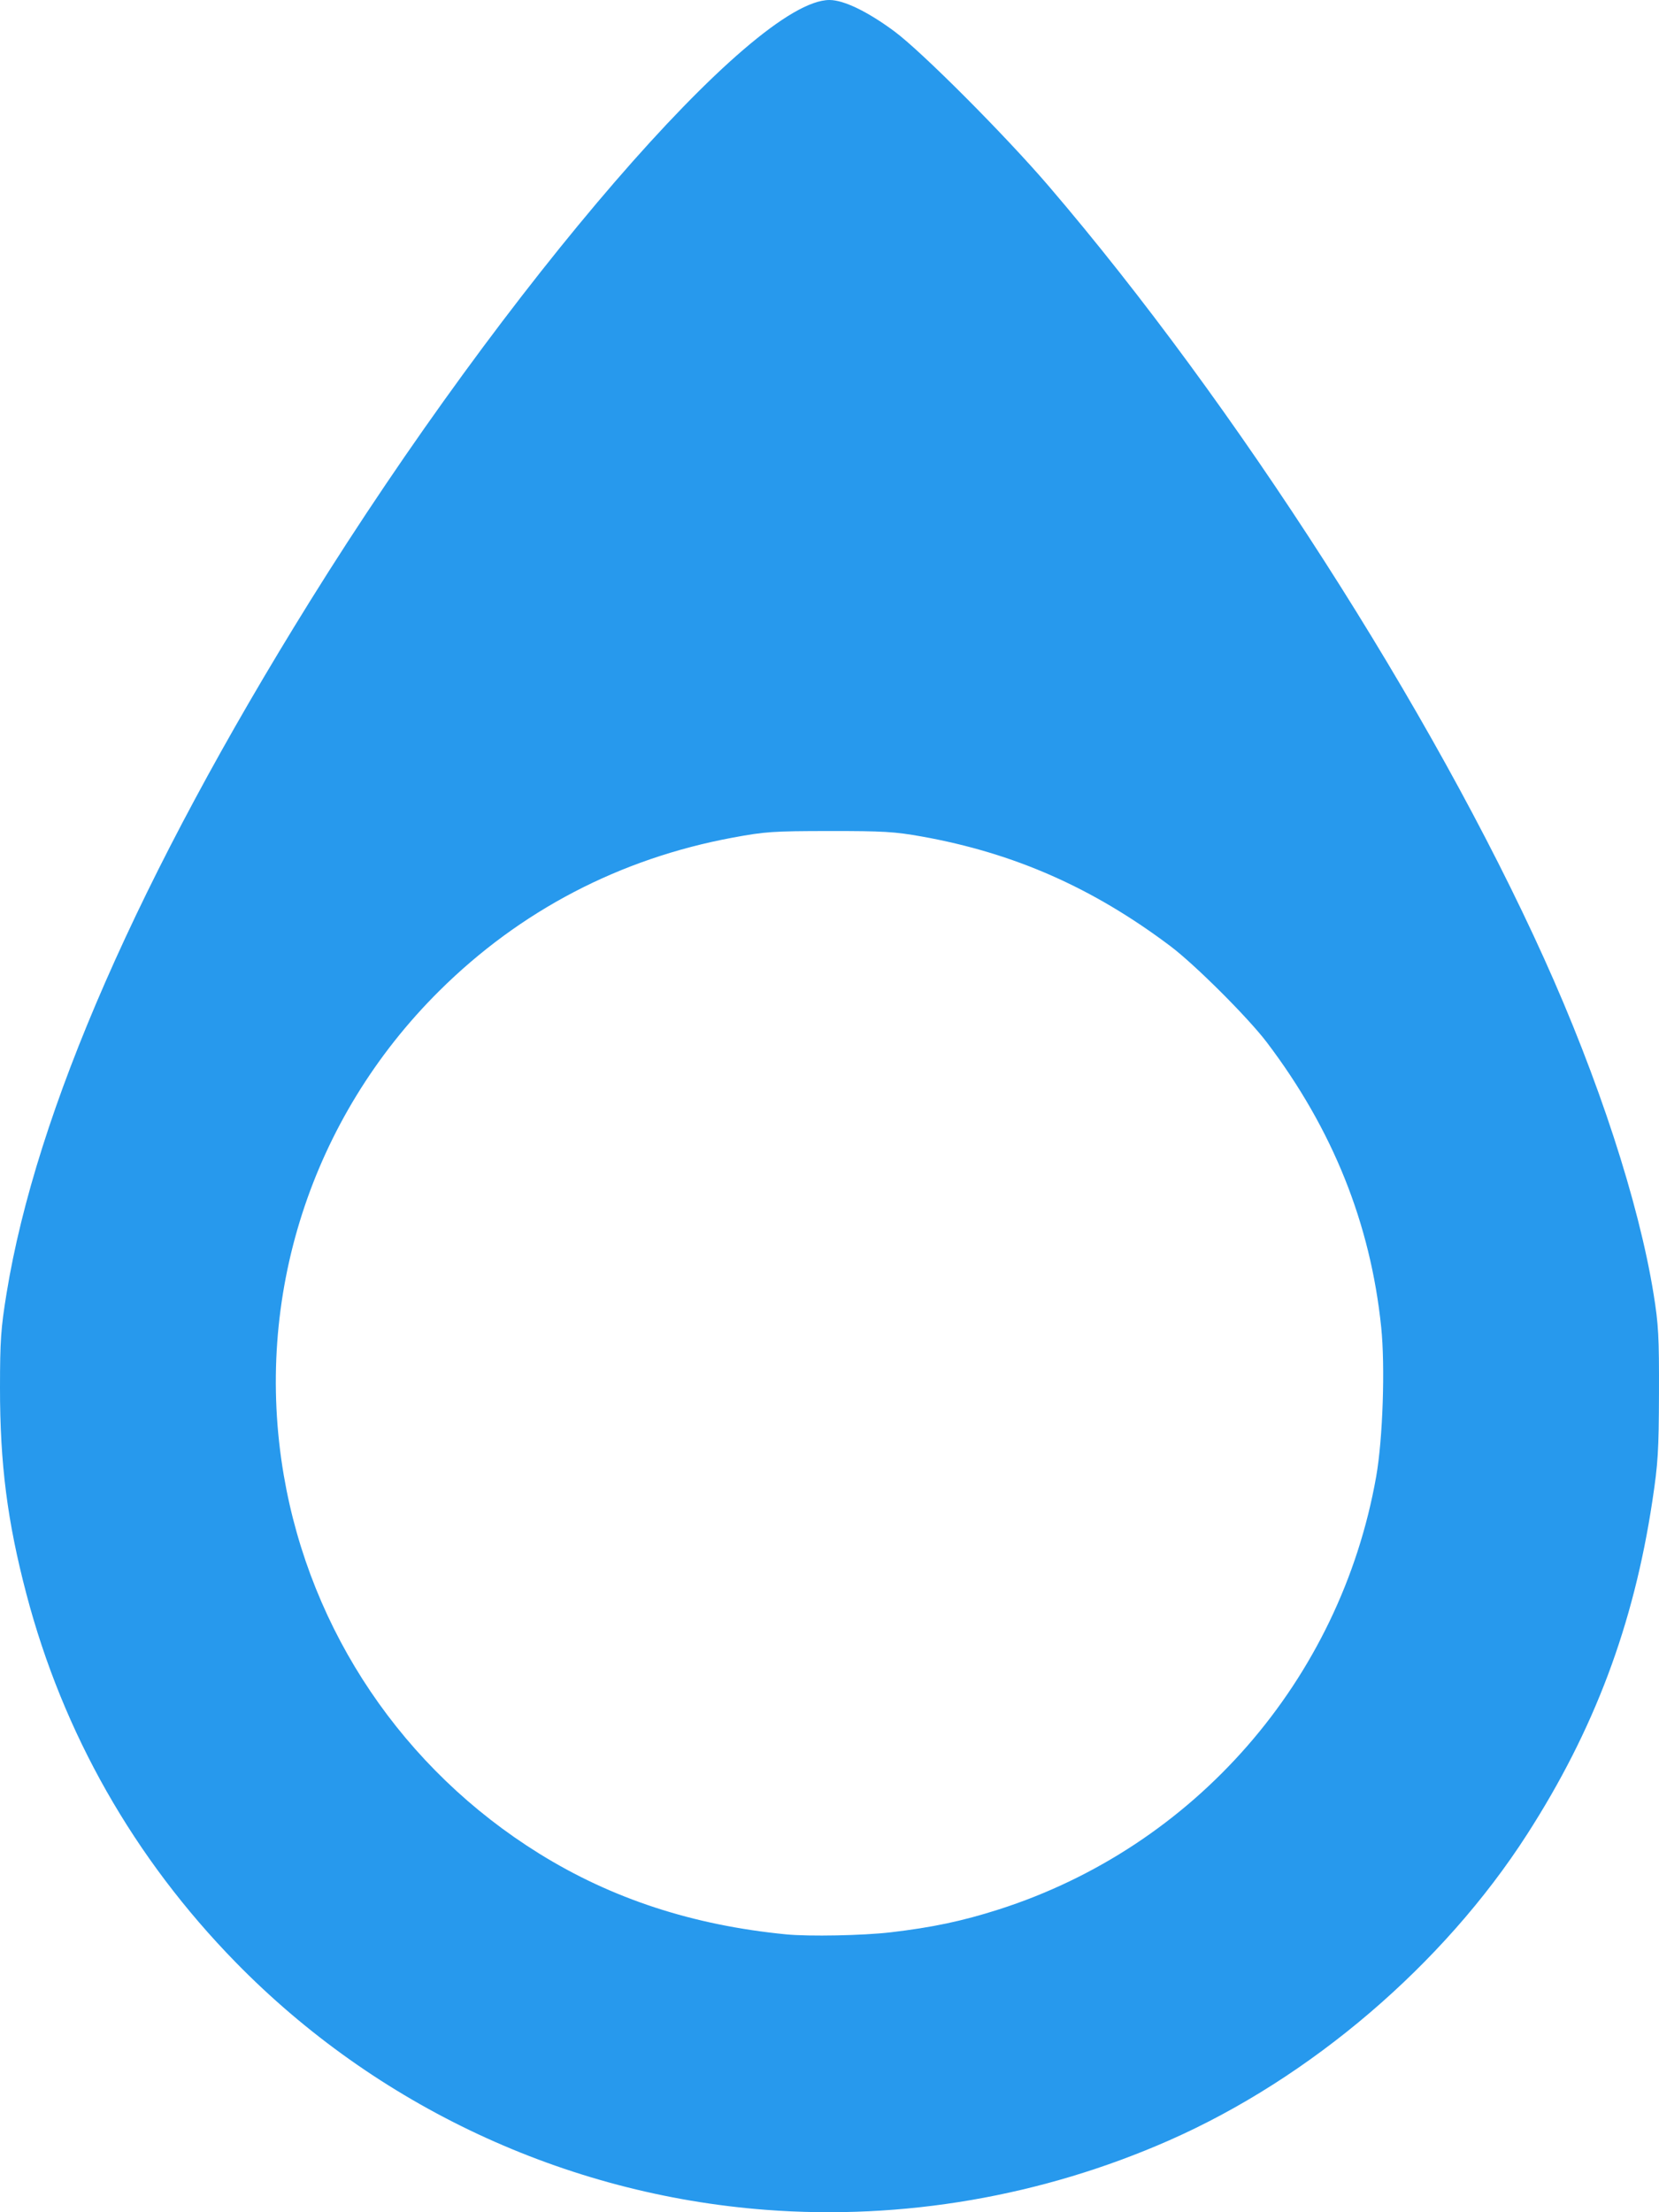 <svg width="96" height="128" viewBox="0 0 96 128" fill="none" xmlns="http://www.w3.org/2000/svg">
<path fill-rule="evenodd" clip-rule="evenodd" d="M44.302 127.861C32.707 126.975 21.773 121.865 13.625 113.526C7.753 107.515 3.65 100.295 1.53 92.24C0.424 88.036 -0.003 84.701 1.63832e-05 80.289C0.002 77.558 0.05 76.862 0.379 74.837C2.09 64.301 8.08 50.638 17.936 34.787C29.312 16.492 43.564 0.001 47.999 0C48.825 -0 50.205 0.667 51.759 1.818C53.341 2.99 58.187 7.85 60.699 10.784C71.509 23.412 82.872 41.128 89.347 55.451C92.497 62.416 94.829 69.561 95.685 74.862C95.971 76.637 96.009 77.332 95.999 80.637C95.988 83.961 95.944 84.677 95.615 86.853C94.531 94.032 92.253 100.092 88.366 106.138C83.528 113.665 75.834 120.241 67.647 123.846C60.3 127.082 52.244 128.468 44.302 127.861ZM51.531 111.806C53.937 111.525 55.679 111.157 57.772 110.489C69.124 106.866 77.554 97.206 79.634 85.438C80.02 83.257 80.16 79.066 79.924 76.786C79.304 70.786 77.117 65.34 73.314 60.321C72.224 58.882 69.145 55.811 67.717 54.737C63.224 51.359 58.684 49.358 53.339 48.401C51.774 48.121 51.103 48.081 47.995 48.084C44.726 48.087 44.278 48.117 42.397 48.466C35.866 49.678 30.102 52.687 25.424 57.329C18 64.694 14.666 75.068 16.419 85.348C17.965 94.41 23.332 102.362 31.201 107.249C35.407 109.862 40.096 111.396 45.487 111.923C46.815 112.053 49.934 111.992 51.531 111.806Z" fill="#2799ED"/>
</svg>
